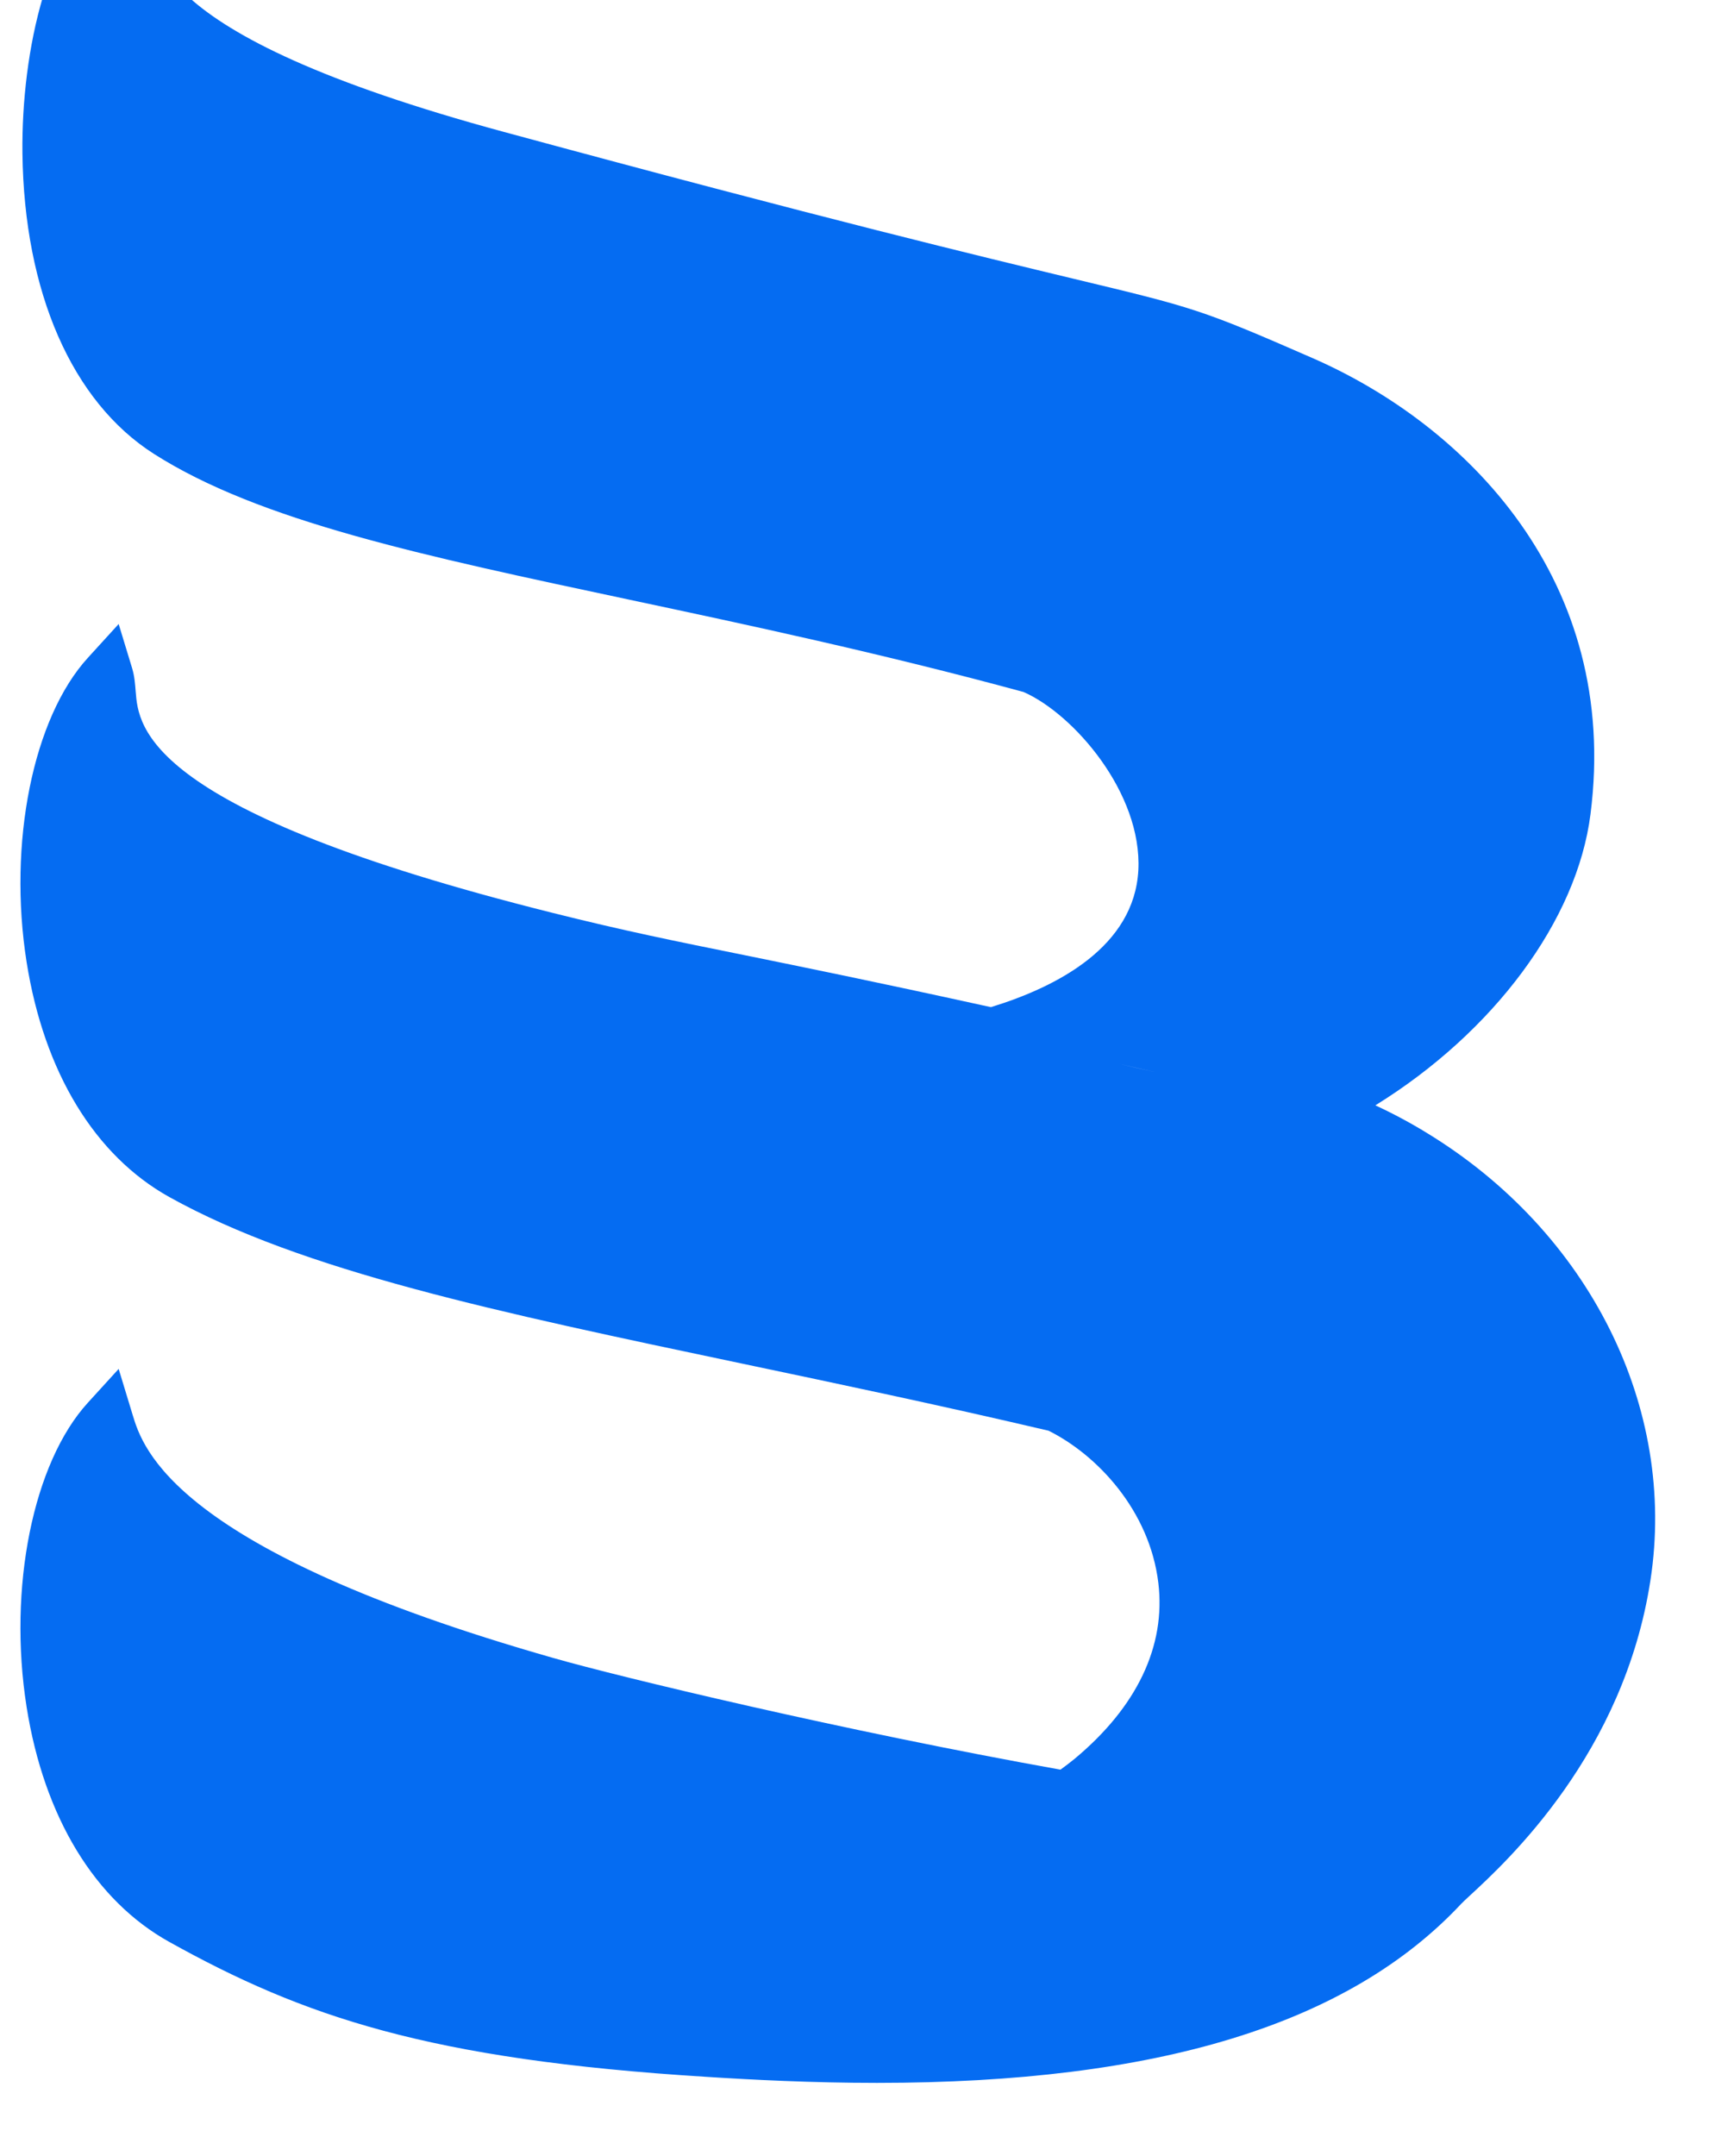 <svg width="23" height="29" viewBox="0 0 23 29" fill="none" xmlns="http://www.w3.org/2000/svg">
<path d="M19.206 15.24C18.983 15.103 18.75 14.978 18.51 14.867C20.101 13.883 21.223 12.38 21.405 10.952C21.808 7.807 19.734 5.718 17.657 4.813C16.162 4.16 16.066 4.137 14.464 3.753C13.216 3.453 11.126 2.952 6.784 1.775C1.854 0.44 1.996 -0.712 2.057 -1.204L2.153 -1.985L1.512 -1.554C0.654 -0.976 0.286 0.679 0.302 2.062C0.325 3.93 0.97 5.403 2.072 6.105C3.491 7.009 5.687 7.474 8.466 8.065C10.05 8.402 11.844 8.783 13.774 9.307C14.447 9.601 15.373 10.666 15.32 11.704C15.265 12.732 14.231 13.272 13.336 13.546L13.225 13.522C11.776 13.204 10.814 13.009 10.035 12.85C9.086 12.658 8.401 12.52 7.432 12.277C1.951 10.906 1.864 9.781 1.826 9.301C1.818 9.198 1.81 9.092 1.778 8.987L1.597 8.393L1.183 8.847C0.444 9.656 0.105 11.339 0.358 12.94C0.593 14.421 1.276 15.543 2.28 16.101C4.073 17.097 6.684 17.646 9.989 18.341C11.287 18.614 12.63 18.896 14.085 19.237H14.086L14.111 19.243C14.768 19.569 15.472 20.319 15.589 21.29C15.692 22.14 15.301 22.96 14.459 23.659C14.399 23.708 14.338 23.754 14.272 23.802C11.354 23.28 8.351 22.559 7.443 22.299C2.335 20.843 1.921 19.479 1.785 19.03L1.597 18.412L1.183 18.866C0.444 19.675 0.105 21.358 0.358 22.959C0.593 24.44 1.276 25.563 2.28 26.12C4.076 27.118 5.761 27.702 9.51 27.934C10.117 27.973 10.926 28.015 11.804 28.015C15.576 28.015 18.147 27.228 19.663 25.609C19.684 25.586 19.724 25.55 19.776 25.501C20.291 25.027 21.855 23.582 22.212 21.254C22.57 18.933 21.39 16.572 19.206 15.24ZM15.06 14.309C15.214 14.342 15.371 14.38 15.531 14.417C15.38 14.382 15.221 14.346 15.06 14.309Z" fill="#056CF2"/>
</svg>
